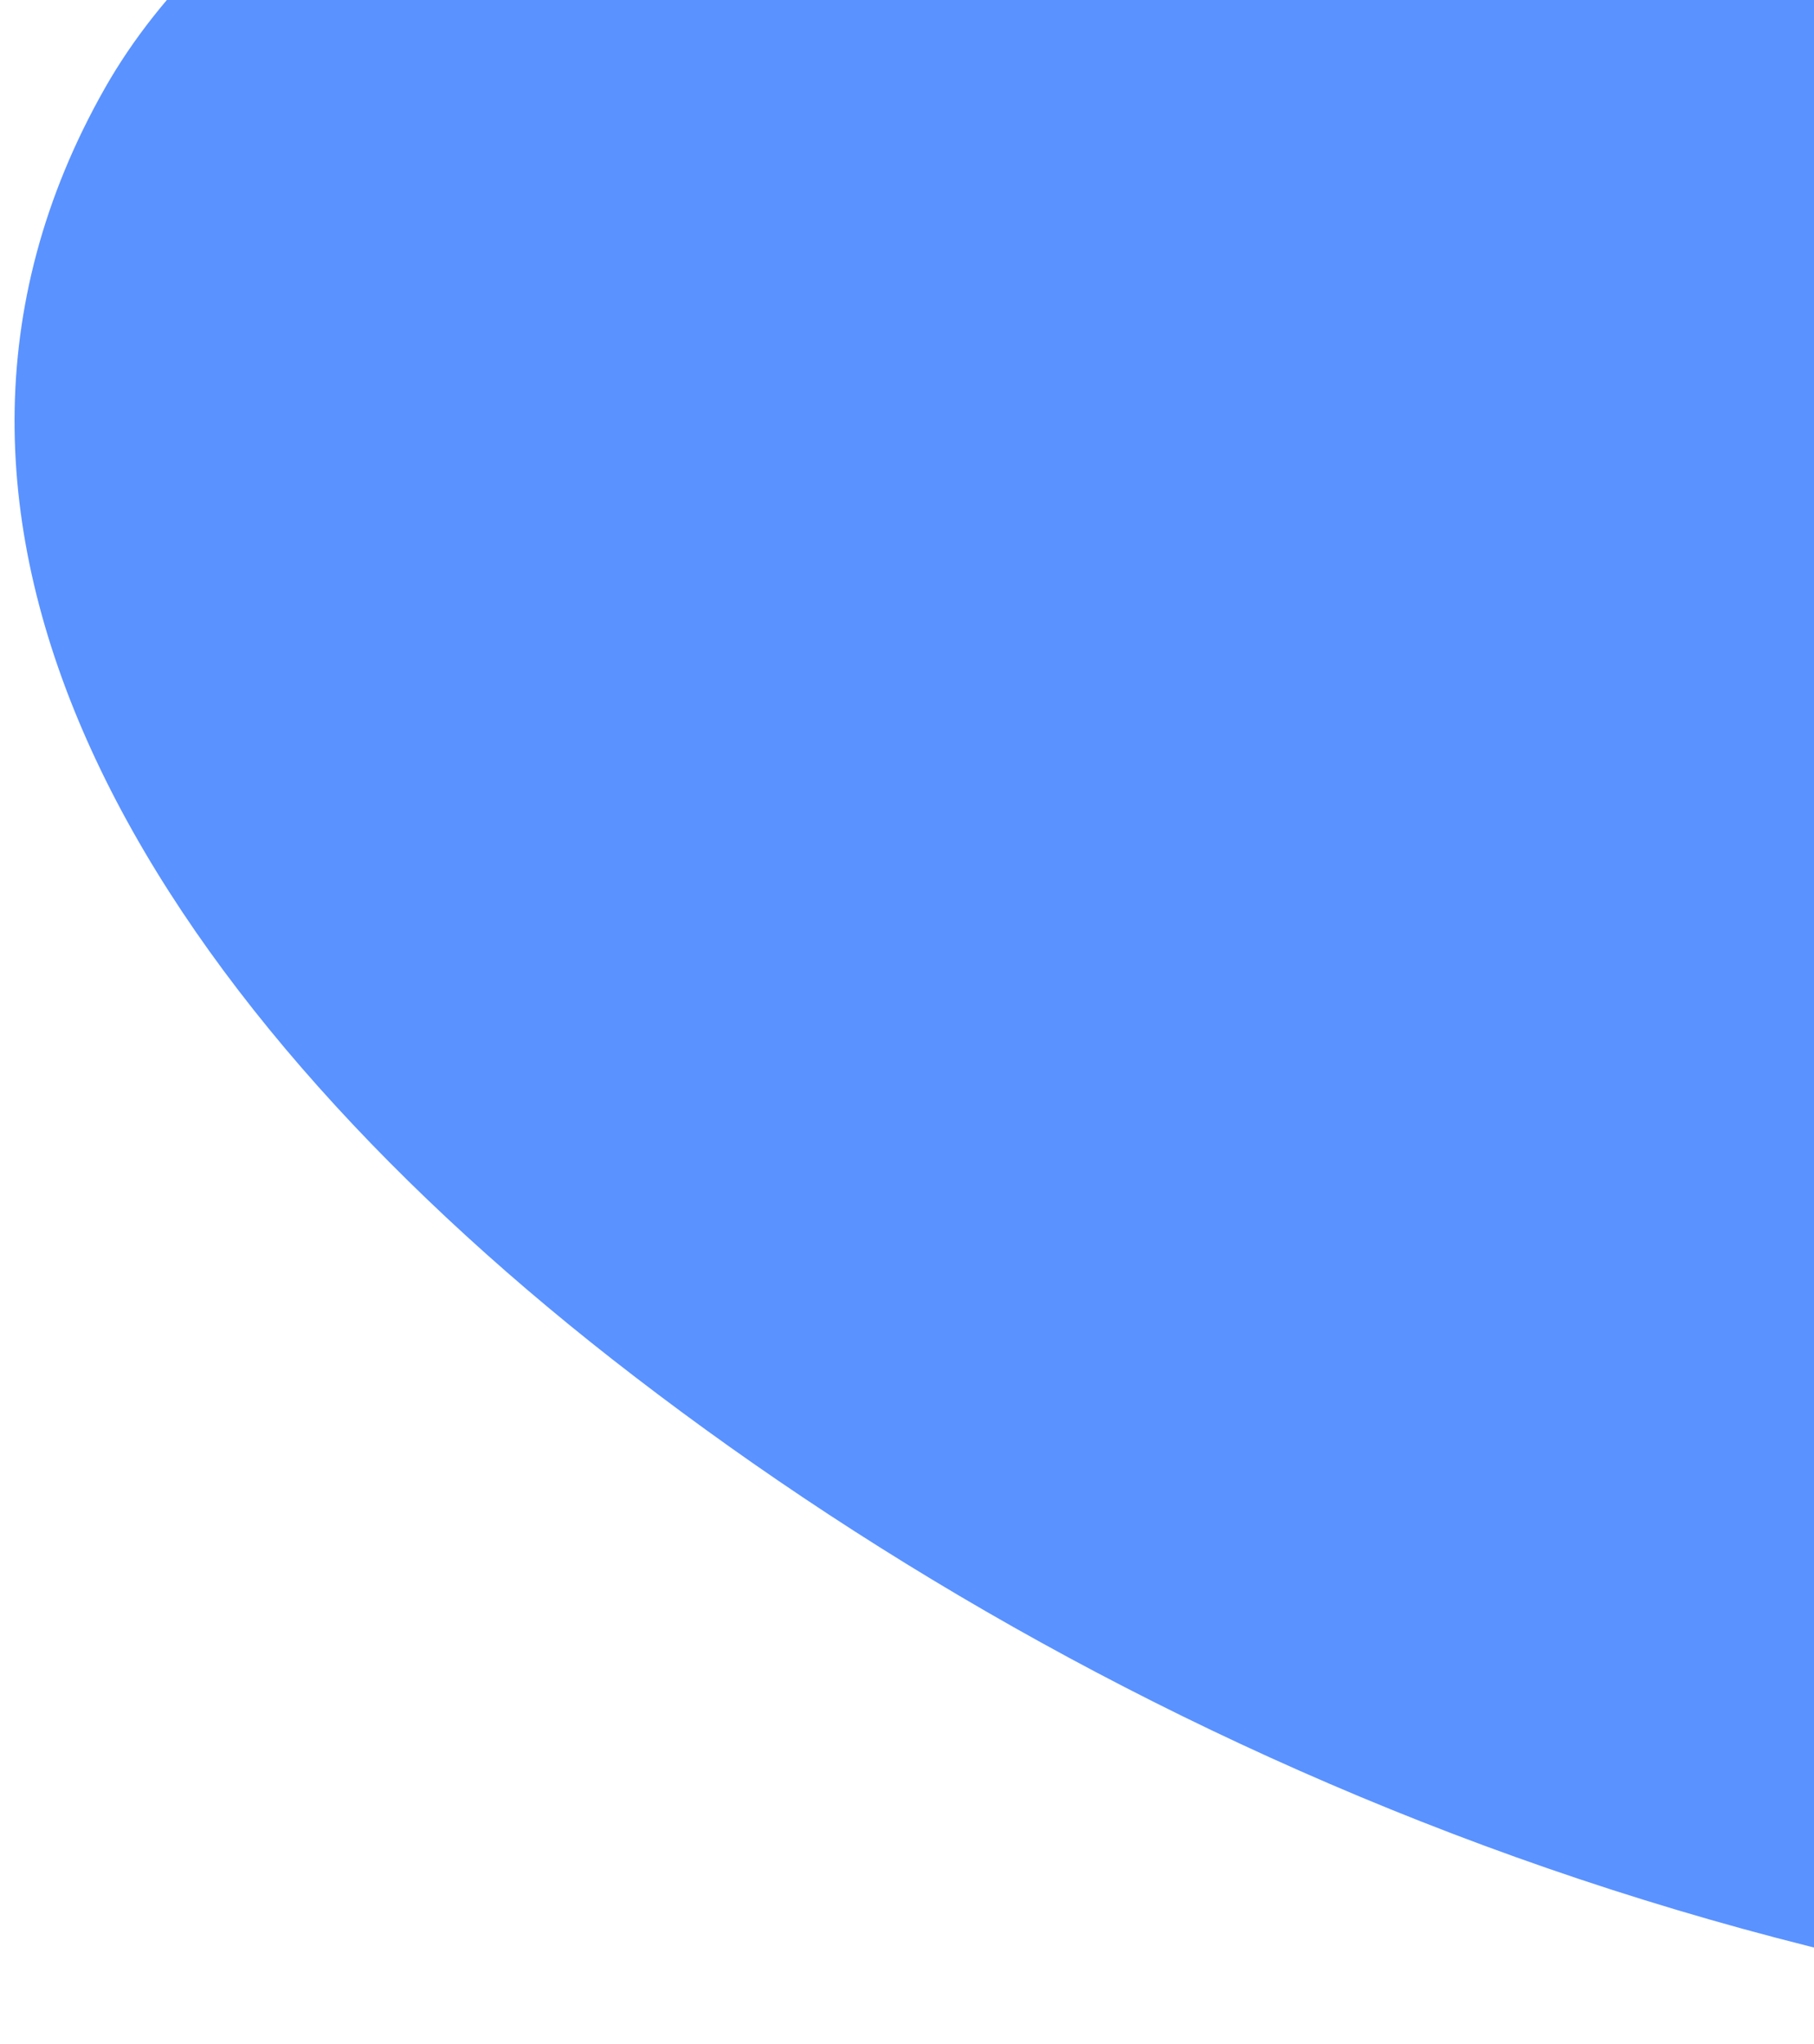 <svg width="95" height="107" viewBox="0 0 95 107" fill="none" xmlns="http://www.w3.org/2000/svg">
<path id="Vector" fill-rule="evenodd" clip-rule="evenodd" d="M135.863 106.666C93.828 107.36 57.419 91.004 32.07 71.165C7.626 52.034 -7.408 27.36 5.486 4.628C17.356 -16.297 57.256 -23.427 91.046 -32.804C124.161 -41.994 159.707 -56.901 192.452 -47.258C224.988 -37.675 225.907 -11.97 233.256 9.079C240.304 29.267 250.358 50.104 232.64 67.857C211.799 88.74 176.856 105.99 135.863 106.666Z" fill="#5A92FF"/>
</svg>
